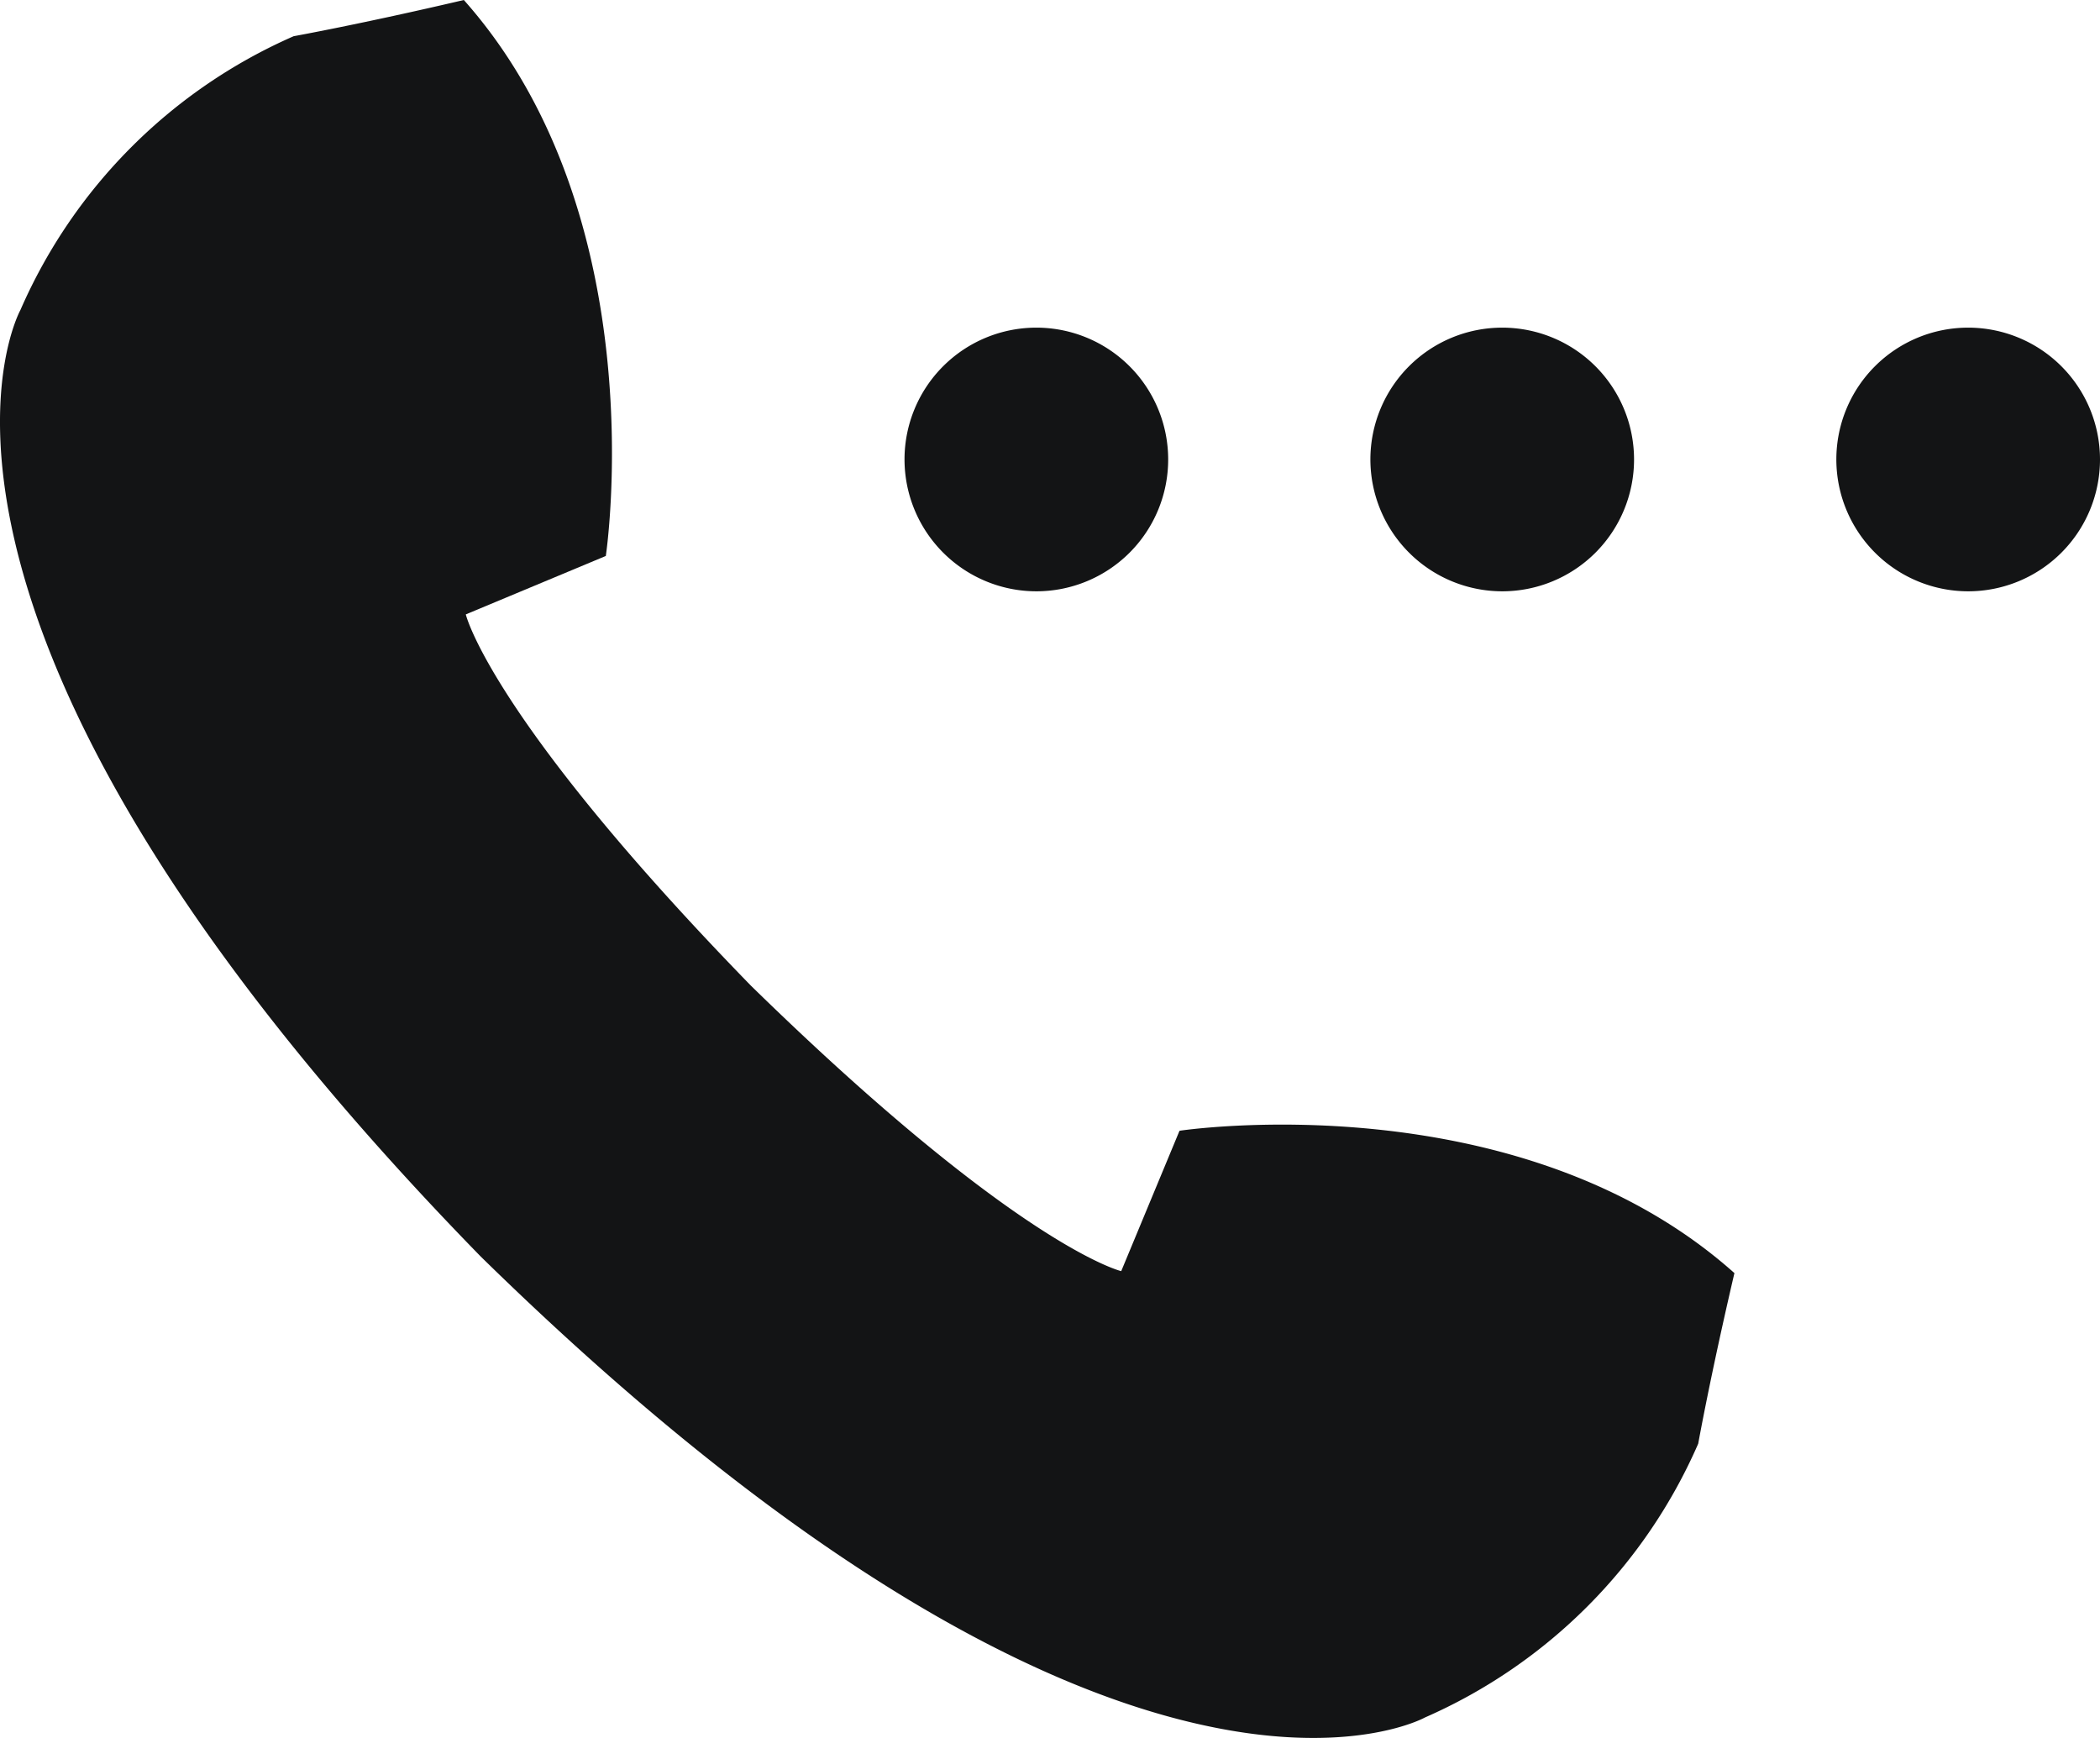 <svg xmlns="http://www.w3.org/2000/svg" xmlns:xlink="http://www.w3.org/1999/xlink" width="58" height="48" viewBox="0 0 58 48"><defs><clipPath id="a"><rect width="47.906" height="48" fill="#131415"/></clipPath><clipPath id="b"><rect width="7.282" height="7.296" fill="#131415"/></clipPath></defs><g clip-path="url(#a)"><path d="M13.274,34.7C-4.078,16.918.564,8.562.564,8.562A14.638,14.638,0,0,1,8.111,1s1.858-.334,4.7-1c5.336,6.006,3.921,15.355,3.921,15.355l-3.867,1.614s.666,2.85,7.871,10.25c7.385,7.22,10.231,7.888,10.231,7.888l1.61-3.877s9.331-1.417,15.326,3.931c-.666,2.85-1,4.711-1,4.711a14.643,14.643,0,0,1-7.547,7.562S31.02,52.086,13.274,34.7" transform="translate(0)" fill="#131415"/></g><g transform="translate(24.982 9.035)"><path d="M178.308,72.011a3.641,3.641,0,1,1,3.641,3.648,3.645,3.645,0,0,1-3.641-3.648" transform="translate(-178.308 -68.363)" fill="#131415"/></g><g transform="translate(37.849 9.035)"><g transform="translate(0 0)"><g clip-path="url(#b)"><path d="M222.576,72.011a3.641,3.641,0,1,1,3.641,3.648,3.645,3.645,0,0,1-3.641-3.648" transform="translate(-222.576 -68.363)" fill="#131415"/></g></g></g><g transform="translate(50.718 9.035)"><g transform="translate(0 0)"><g clip-path="url(#b)"><path d="M266.844,72.011a3.641,3.641,0,1,1,3.641,3.648,3.645,3.645,0,0,1-3.641-3.648" transform="translate(-266.844 -68.363)" fill="#131415"/></g></g></g></svg>